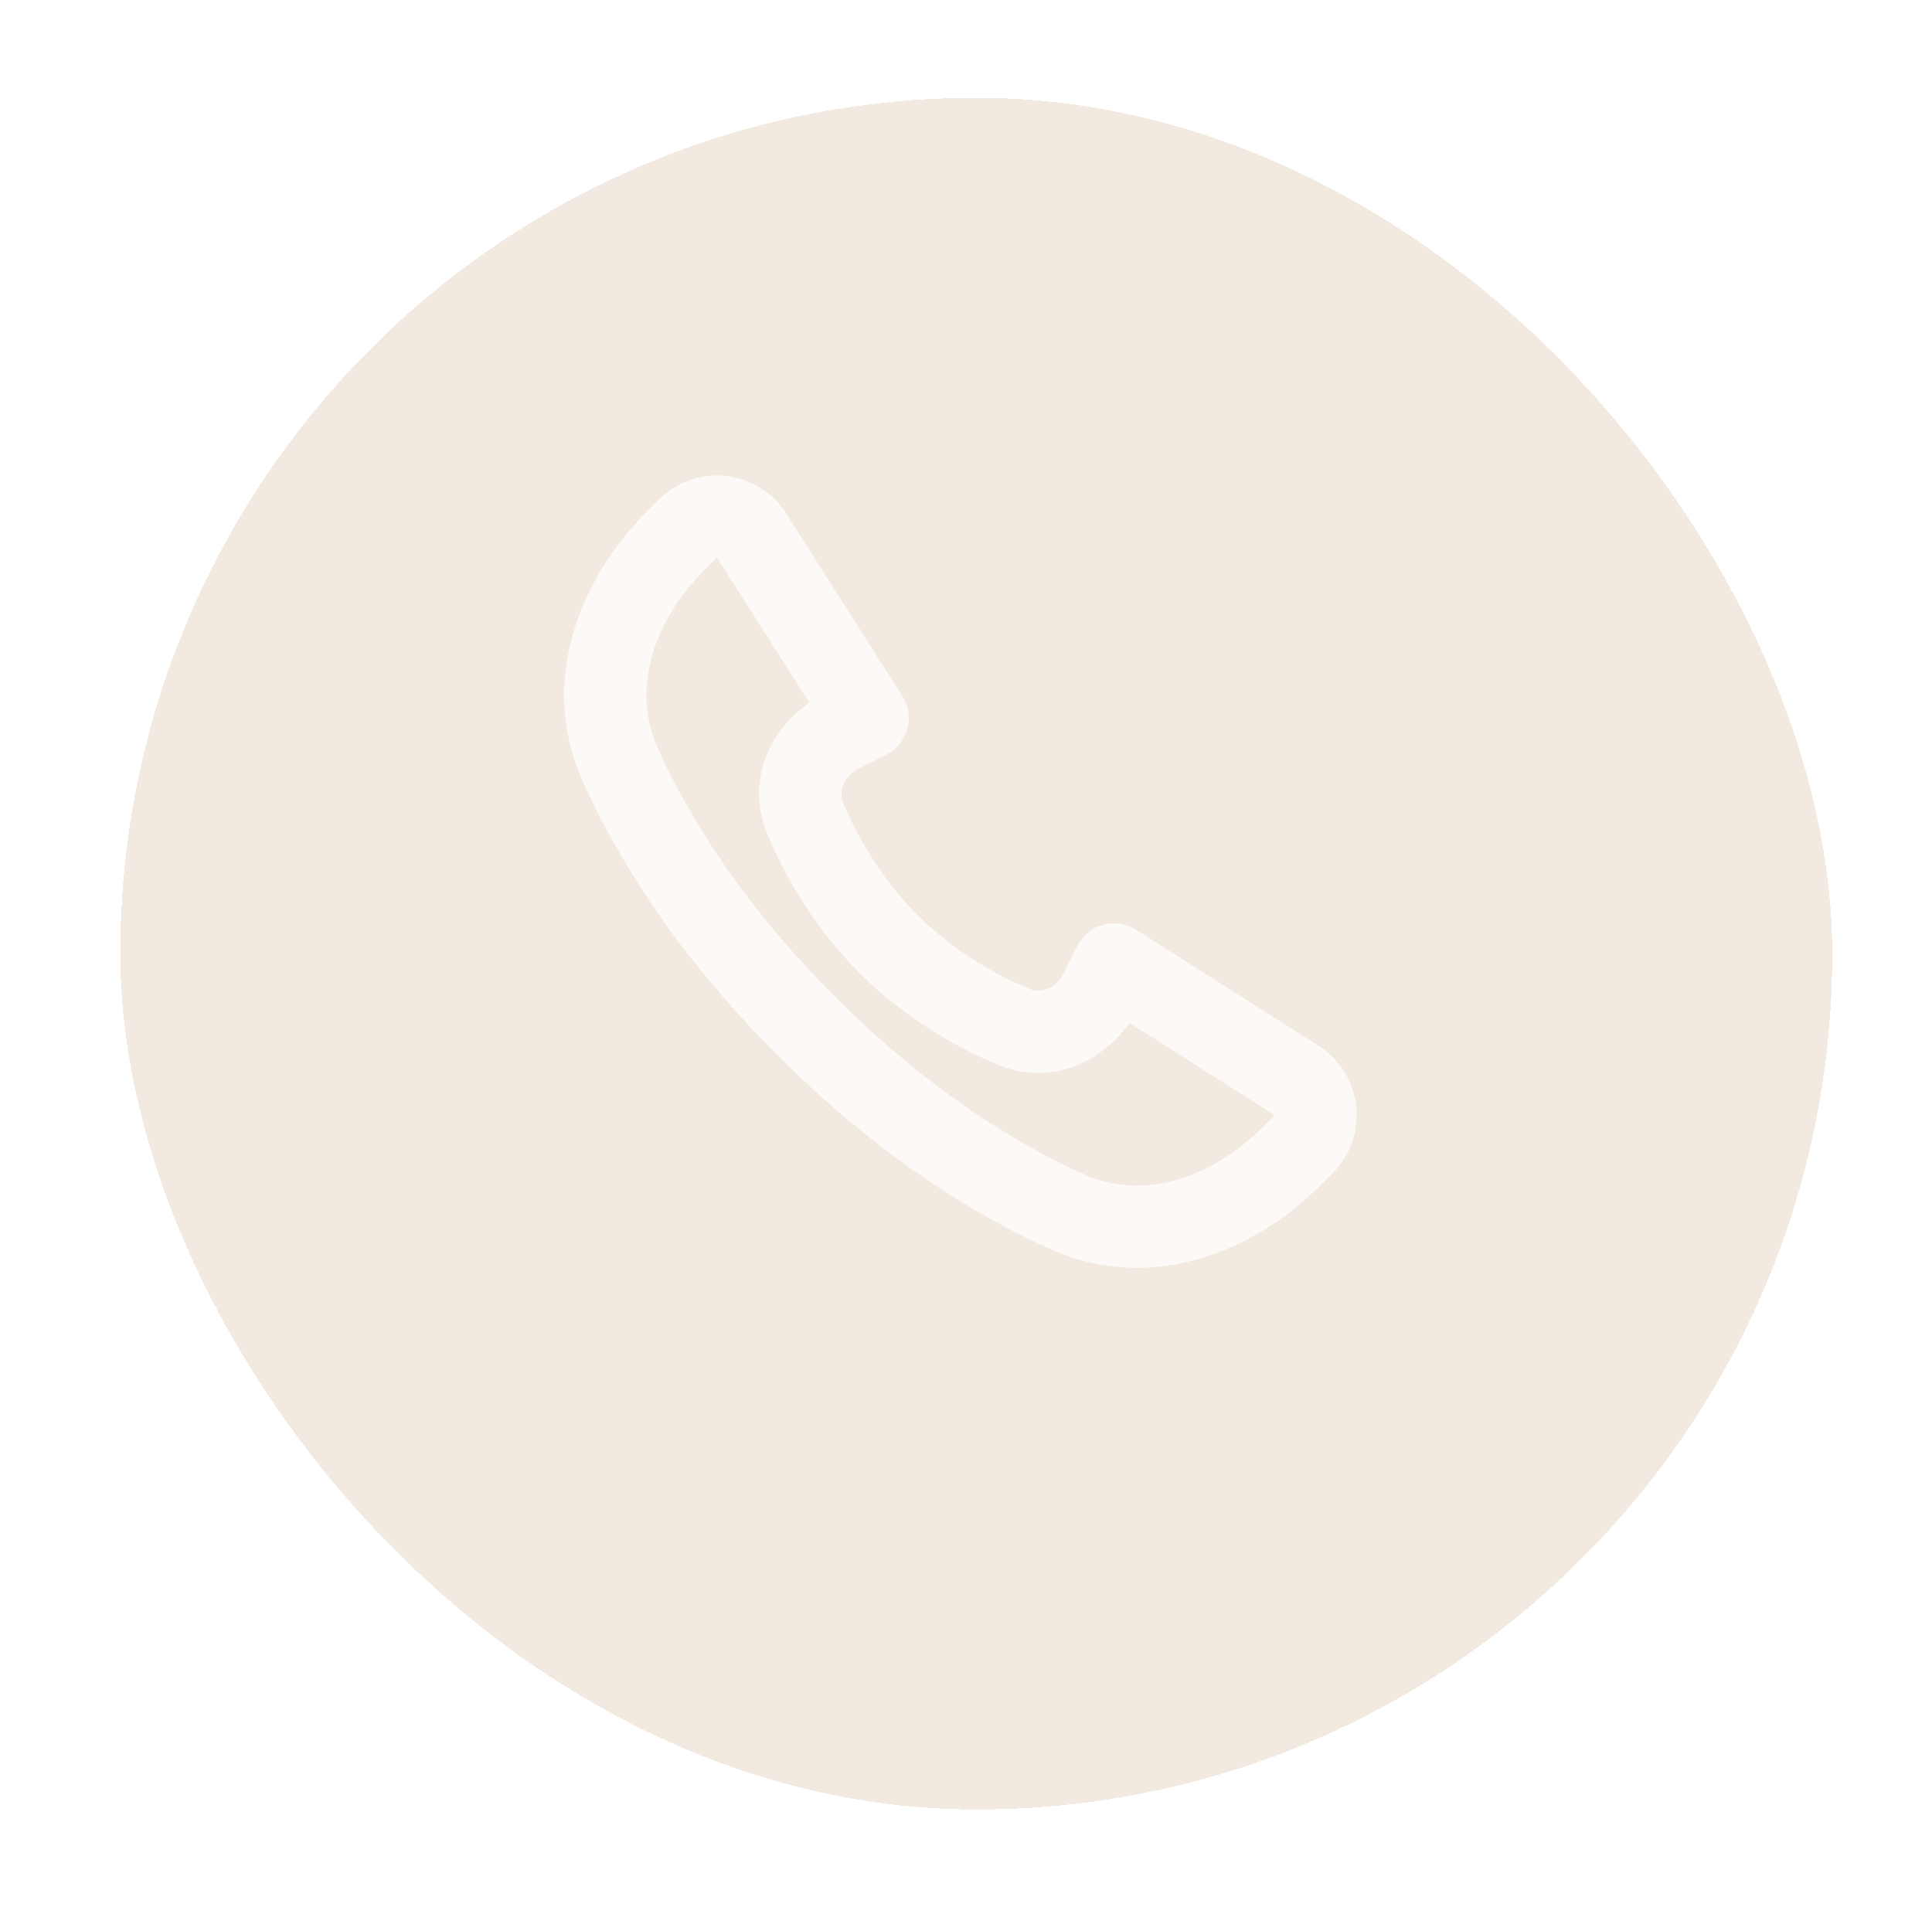 <?xml version="1.0" encoding="UTF-8"?> <svg xmlns="http://www.w3.org/2000/svg" width="79" height="78" viewBox="0 0 79 78" fill="none"><g filter="url(#filter0_d_195_341)"><rect x="4.92" width="70" height="70" rx="35" fill="#E6D4C2" fill-opacity="0.5" shape-rendering="crispEdges"></rect></g><path fill-rule="evenodd" clip-rule="evenodd" d="M34.152 40.768C38.042 44.659 41.656 46.827 44.345 48.032C46.693 49.085 49.464 48.259 51.624 46.099L52.117 45.604L46.182 41.827C45.054 43.472 42.921 44.437 40.792 43.539C39.179 42.858 37.044 41.693 35.136 39.785C33.227 37.877 32.064 35.742 31.383 34.129C30.483 31.999 31.447 29.866 33.093 28.738L29.317 22.803L28.822 23.297C26.662 25.457 25.838 28.228 26.888 30.576C28.093 33.264 30.262 36.878 34.152 40.768V40.768ZM42.973 51.095C39.927 49.731 35.971 47.334 31.779 43.142C27.586 38.951 25.19 34.993 23.824 31.947C22.019 27.919 23.668 23.706 26.448 20.924L26.942 20.428C27.297 20.073 27.728 19.802 28.202 19.635C28.677 19.468 29.182 19.41 29.682 19.464C30.182 19.519 30.663 19.686 31.09 19.951C31.517 20.217 31.878 20.575 32.148 20.999L36.898 28.468C37.024 28.666 37.106 28.888 37.141 29.12C37.176 29.352 37.161 29.589 37.099 29.815C37.036 30.041 36.926 30.252 36.777 30.433C36.628 30.615 36.443 30.763 36.233 30.868L35.171 31.4C34.446 31.762 34.298 32.402 34.474 32.823C35.043 34.171 35.995 35.896 37.509 37.412C39.024 38.925 40.75 39.877 42.097 40.446C42.519 40.624 43.158 40.475 43.52 39.75L44.053 38.687C44.158 38.477 44.306 38.292 44.487 38.142C44.668 37.993 44.878 37.884 45.105 37.821C45.331 37.758 45.568 37.743 45.8 37.778C46.032 37.812 46.254 37.895 46.453 38.021L53.921 42.772C54.345 43.042 54.703 43.404 54.969 43.831C55.235 44.258 55.401 44.739 55.456 45.239C55.511 45.738 55.452 46.244 55.285 46.718C55.119 47.193 54.847 47.623 54.492 47.979L53.997 48.472C51.216 51.255 47.003 52.901 42.973 51.095V51.095Z" fill="white" fill-opacity="0.75"></path><defs><filter id="filter0_d_195_341" x="0.92" y="0" width="78" height="78" filterUnits="userSpaceOnUse" color-interpolation-filters="sRGB"><feFlood flood-opacity="0" result="BackgroundImageFix"></feFlood><feColorMatrix in="SourceAlpha" type="matrix" values="0 0 0 0 0 0 0 0 0 0 0 0 0 0 0 0 0 0 127 0" result="hardAlpha"></feColorMatrix><feOffset dy="4"></feOffset><feGaussianBlur stdDeviation="2"></feGaussianBlur><feComposite in2="hardAlpha" operator="out"></feComposite><feColorMatrix type="matrix" values="0 0 0 0 0 0 0 0 0 0 0 0 0 0 0 0 0 0 0.25 0"></feColorMatrix><feBlend mode="normal" in2="BackgroundImageFix" result="effect1_dropShadow_195_341"></feBlend><feBlend mode="normal" in="SourceGraphic" in2="effect1_dropShadow_195_341" result="shape"></feBlend></filter></defs></svg> 